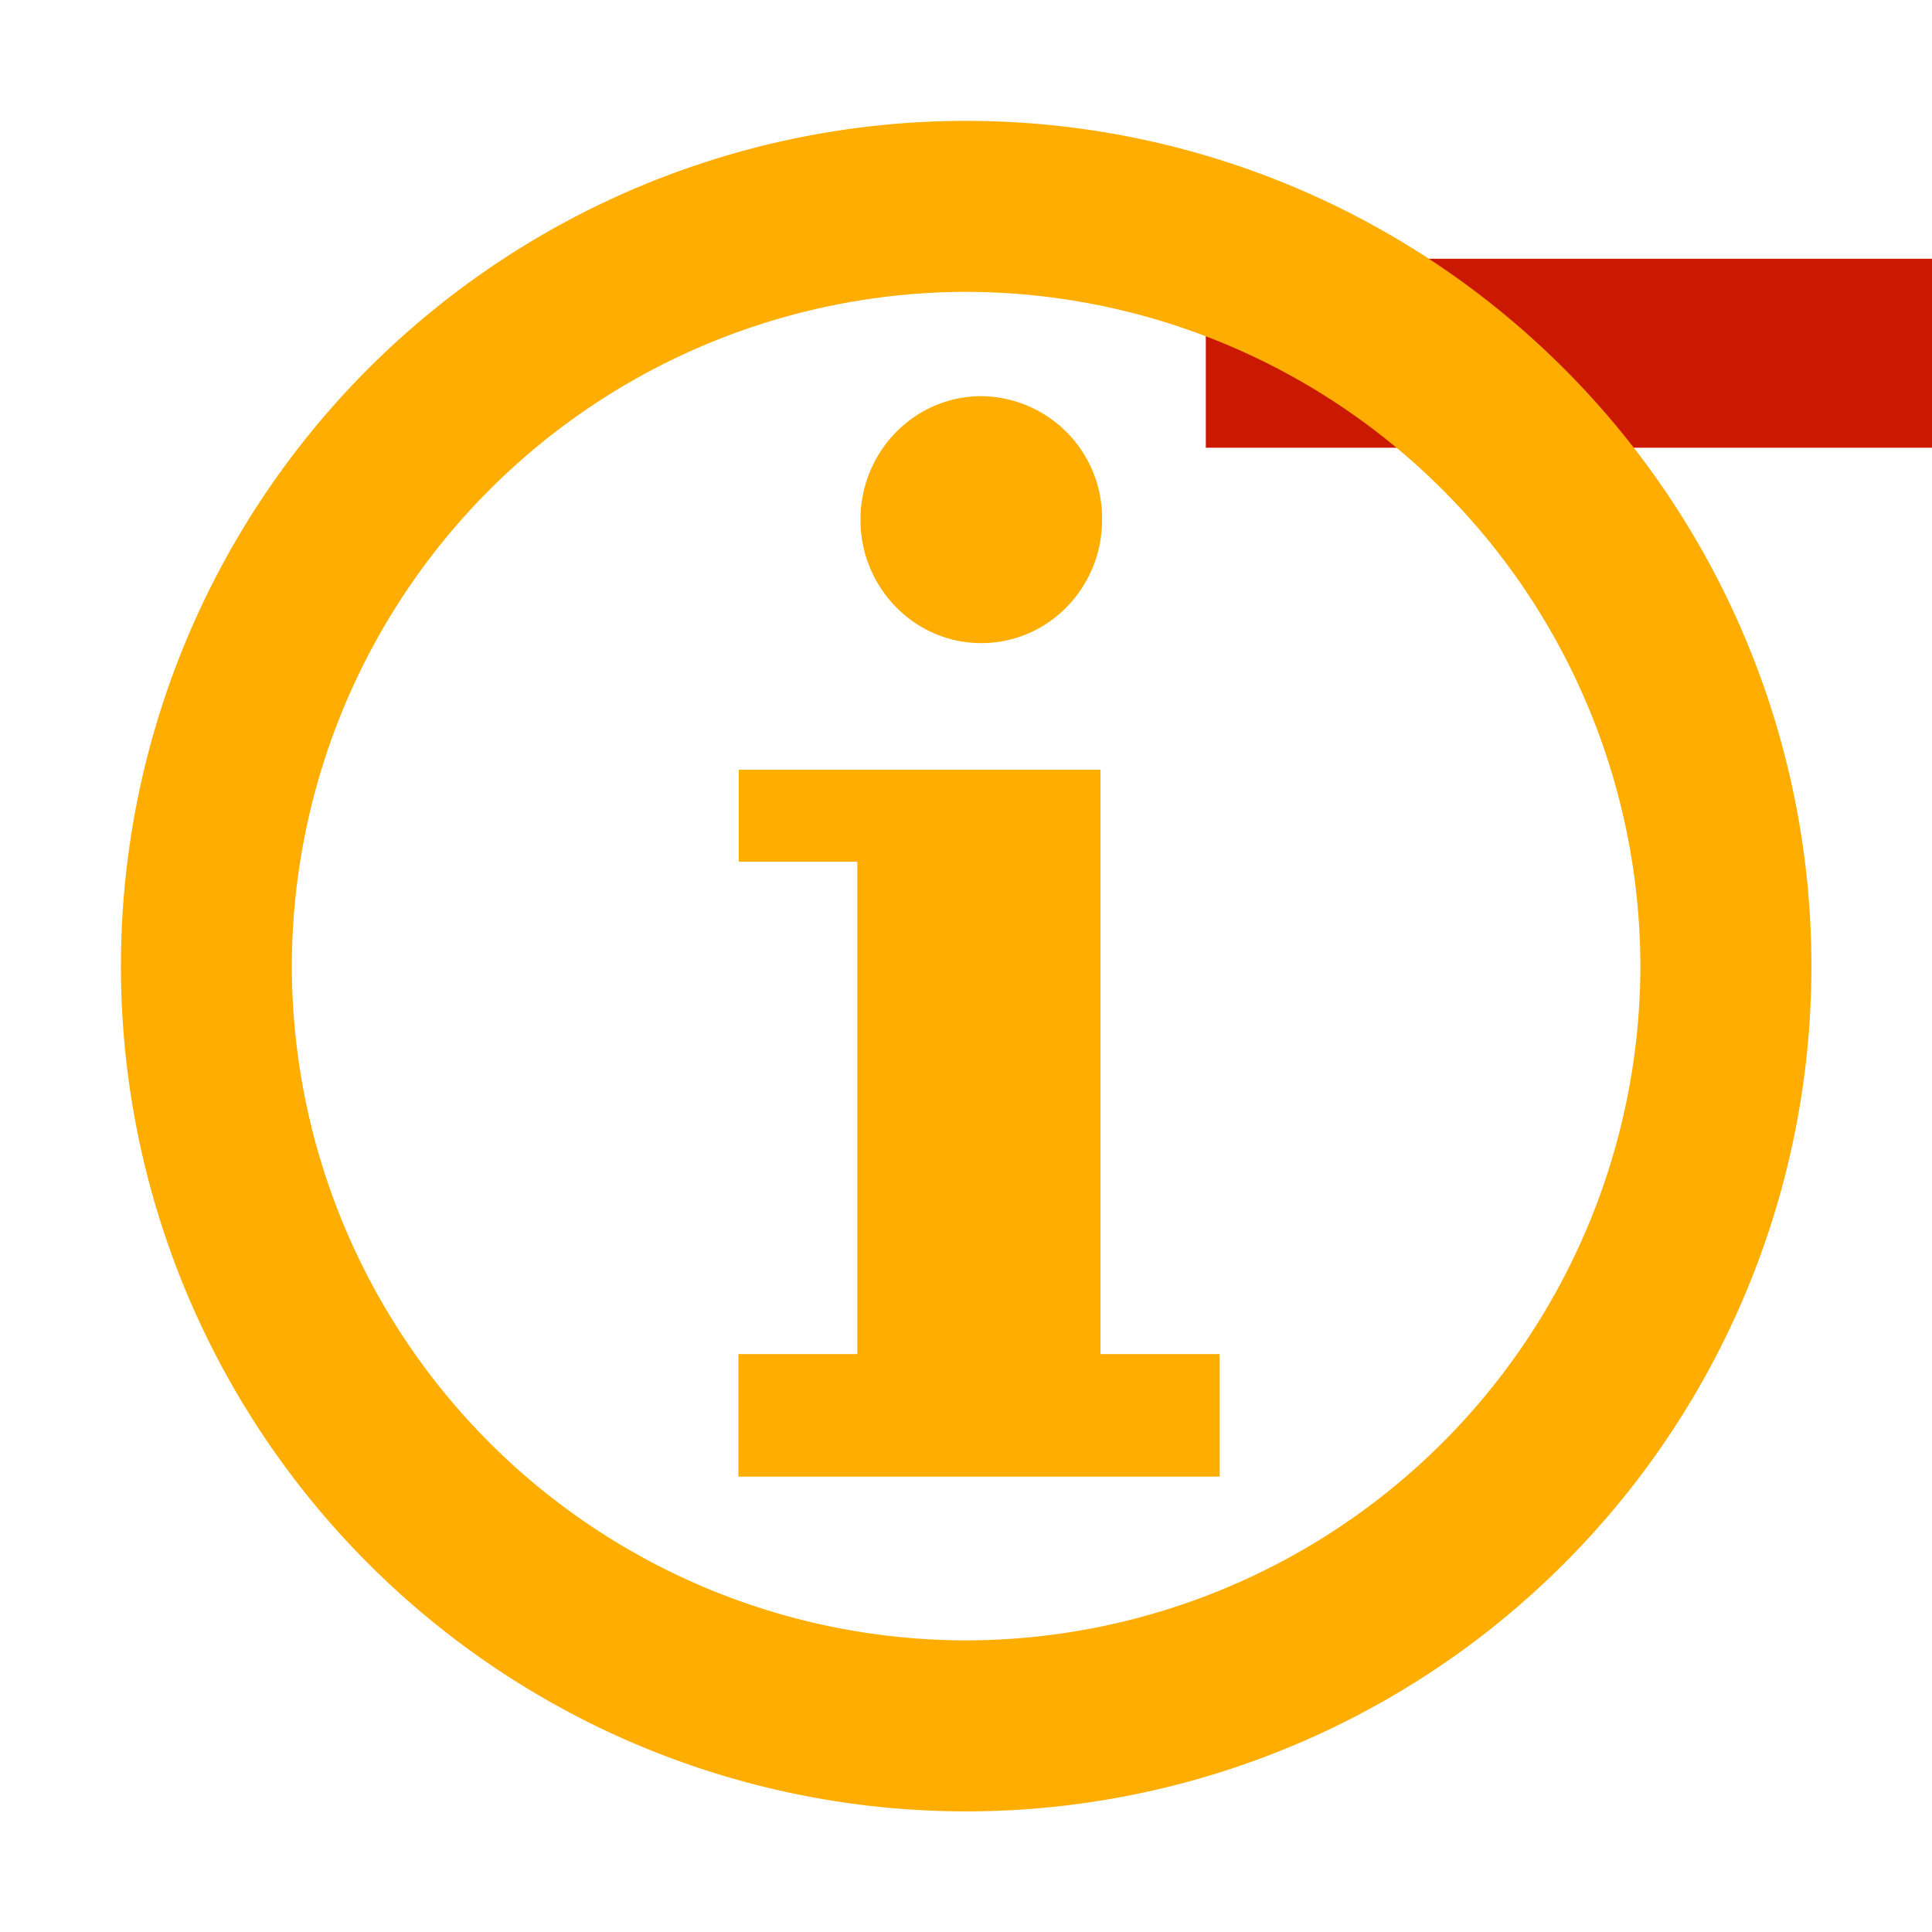 <svg width="16" height="16" xmlns="http://www.w3.org/2000/svg" viewBox="0 0 16 16" shape-rendering="geometricPrecision" fill="#ffad00"><defs><mask id="a"><rect fill="#fff" width="100%" height="100%"/><path fill="#000" d="M8.986 1.143H17v3.565H8.986z"/></mask></defs><path d="M9.986 2.143H16v1.565H9.986z" fill="#cb1800"/><g mask="url(#a)"><path d="M8 1.001a7 7 0 1 0 .003 14 7 7 0 0 0-.003-14zm0 12.584a5.59 5.59 0 0 1-5.583-5.581A5.593 5.593 0 0 1 8 2.417a5.594 5.594 0 0 1 5.585 5.587A5.593 5.593 0 0 1 8 13.585zm.127-8.259c.554 0 1-.459 1-1.021a1.01 1.01 0 0 0-1-1.024c-.553 0-1.001.458-1.001 1.024 0 .562.448 1.021 1.001 1.021zm.987 1.049H6.118v.761H7.1v4.078h-.985v1.015h3.986v-1.015h-.987V6.375z"/></g></svg>